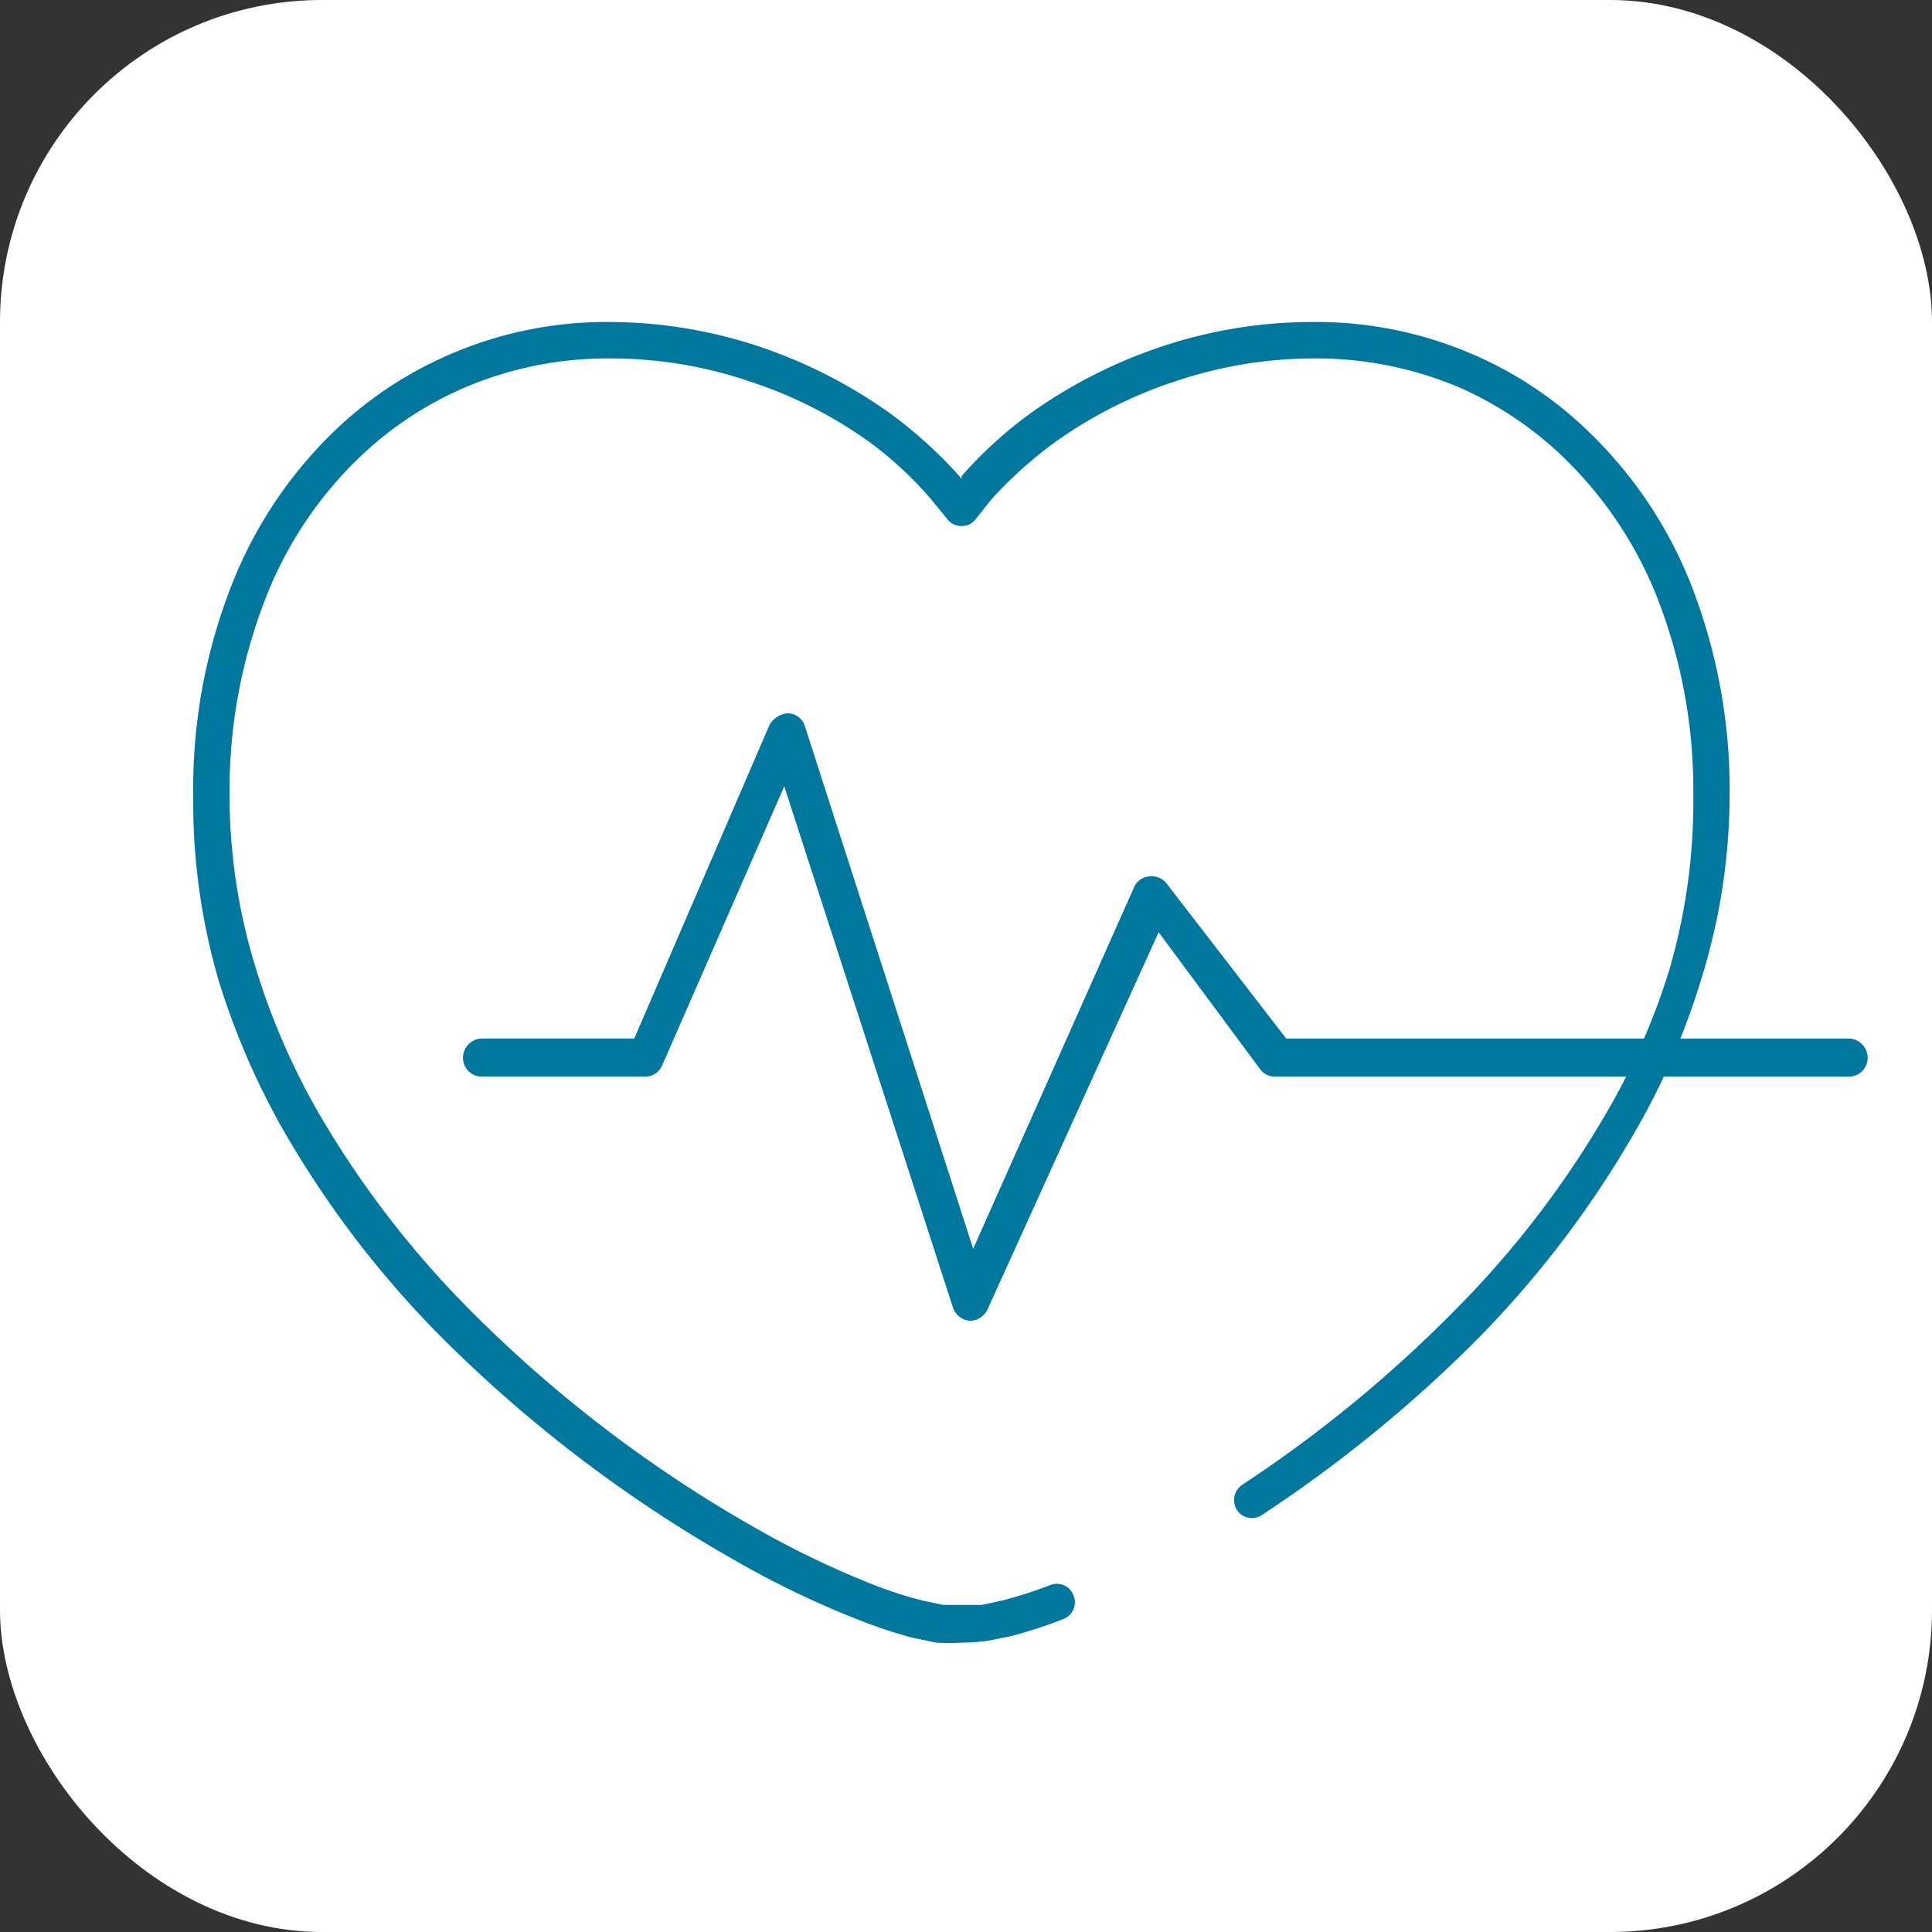<svg xmlns="http://www.w3.org/2000/svg" width="60" height="60" viewBox="0 0 60 60"><rect x="0" y="0" width="60" height="60" fill="#333333" stroke="none"/><g transform="translate(0 -0.209)"><rect width="60" height="60" rx="10" transform="translate(0 0.209)" fill="#fff"/><g transform="translate(4.57 9.411)"><g transform="translate(1.43 0.798)"><path d="M23.88,41.013h0a6.349,6.349,0,0,1-.8,0l-.736-.151a15.244,15.244,0,0,1-1.608-.528,28.6,28.6,0,0,1-3.877-1.855,42.588,42.588,0,0,1-9.017-6.818,31.014,31.014,0,0,1-5.094-6.652A23.259,23.259,0,0,1,.8,20.484,19.8,19.8,0,0,1,0,14.692,17.252,17.252,0,0,1,1.233,8.07a13.41,13.41,0,0,1,3.4-4.917,12.018,12.018,0,0,1,3.231-2.1A12.209,12.209,0,0,1,12.894,0h0a14.779,14.779,0,0,1,4.7.768,15.427,15.427,0,0,1,4.045,2.067A14.009,14.009,0,0,1,23.79,4.782l.075.091V4.782A13.227,13.227,0,0,1,26,2.836,15.427,15.427,0,0,1,30.056.769,14.783,14.783,0,0,1,34.805,0h0a12.224,12.224,0,0,1,5.049,1.056,11.823,11.823,0,0,1,3.216,2.1A13.44,13.44,0,0,1,46.482,8.07a17.479,17.479,0,0,1,1.232,6.622,19.312,19.312,0,0,1-.887,5.732,22.307,22.307,0,0,1-1.939,4.525,31.664,31.664,0,0,1-5.094,6.727,42.109,42.109,0,0,1-6.6,5.37.555.555,0,0,1-.781-.151.574.574,0,0,1,.165-.784A40.606,40.606,0,0,0,39.073,30.8a30.154,30.154,0,0,0,4.914-6.411,21.037,21.037,0,0,0,1.863-4.3,18.618,18.618,0,0,0,.736-5.4,16.4,16.4,0,0,0-1.142-6.184,12.385,12.385,0,0,0-3.126-4.525A11.222,11.222,0,0,0,39.4,2.067a11.37,11.37,0,0,0-4.584-.935h0a13.48,13.48,0,0,0-4.358.724,13.806,13.806,0,0,0-3.727,1.9,12.925,12.925,0,0,0-1.954,1.765l-.466.588a.54.54,0,0,1-.451.226h0a.54.54,0,0,1-.451-.226l-.481-.588A11.634,11.634,0,0,0,21.04,3.756a13.6,13.6,0,0,0-3.727-1.9,13.36,13.36,0,0,0-4.388-.724h0a11.265,11.265,0,0,0-4.6.95A11.056,11.056,0,0,0,5.38,4,12.174,12.174,0,0,0,2.27,8.522a16.4,16.4,0,0,0-1.142,6.184,18.162,18.162,0,0,0,.827,5.4,21.823,21.823,0,0,0,1.848,4.3,30.154,30.154,0,0,0,4.914,6.4,40.951,40.951,0,0,0,8.7,6.622,28.373,28.373,0,0,0,3.727,1.795,12.769,12.769,0,0,0,1.5.483l.646.136h1.2l.631-.136a12.949,12.949,0,0,0,1.5-.483.555.555,0,0,1,.721.332.559.559,0,0,1-.316.724,15.241,15.241,0,0,1-1.608.528l-.751.151A6.3,6.3,0,0,1,23.88,41.013Z" transform="translate(0.001 0)" fill="#00789d"/><path d="M22.5,27.205h0a.6.6,0,0,1-.535-.409l-5.239-16.19-3.792,8.669a.566.566,0,0,1-.535.346H7.348a.582.582,0,0,1-.6-.582.6.6,0,0,1,.6-.6h4.72l4.2-9.739a.724.724,0,0,1,.582-.362.566.566,0,0,1,.519.409l5.224,16.222,5-11.234a.551.551,0,0,1,.472-.33.582.582,0,0,1,.535.22l3.713,4.815H49.772a.6.6,0,0,1,.6.6.582.582,0,0,1-.6.582h-17.8a.566.566,0,0,1-.472-.236l-3.147-4.248L23.035,26.859a.614.614,0,0,1-.535.346Z" transform="translate(1.63 3.813)" fill="#00789d"/></g></g></g></svg>